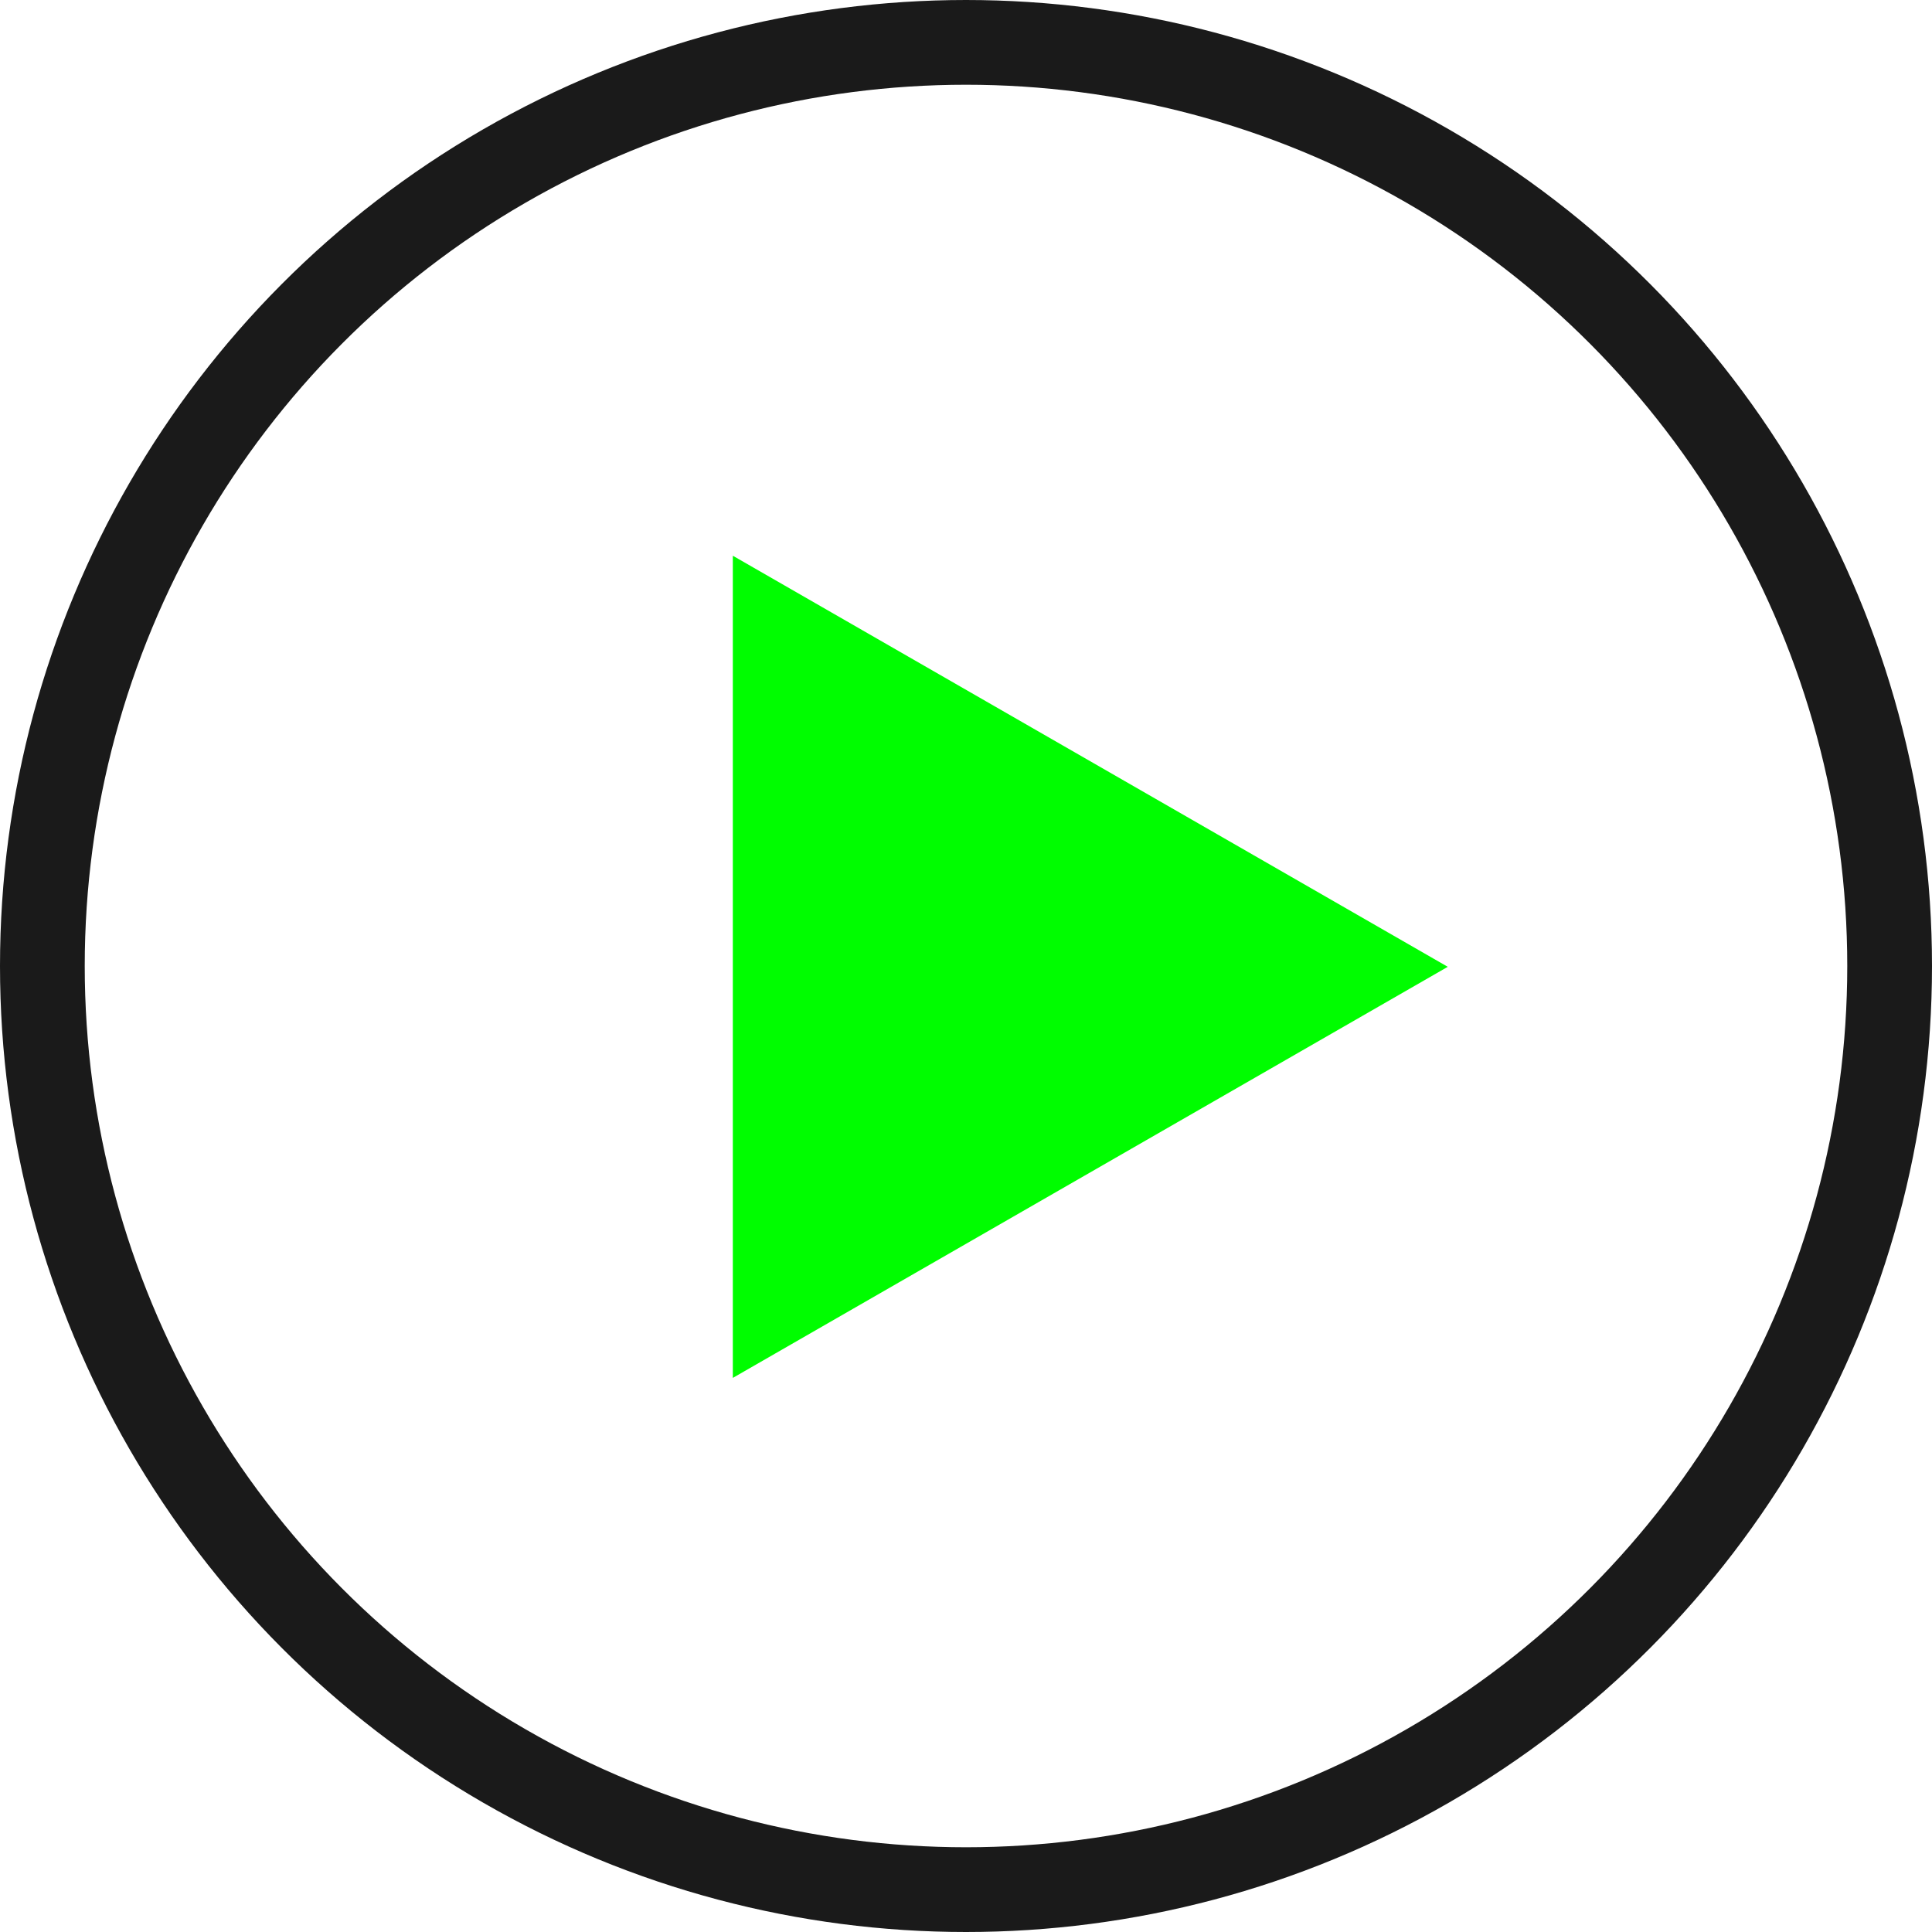 <svg xmlns="http://www.w3.org/2000/svg" width="114" height="114" viewBox="0 0 114 114"><g transform="translate(-1006 -1040)"><g transform="translate(1006 1040)" fill="none" stroke="#1a1a1a" stroke-width="5"><circle cx="57" cy="57" r="57" stroke="none"/><circle cx="57" cy="57" r="54.5" fill="none"/></g><path d="M24.257,0,48.514,42.186H0Z" transform="translate(1091.427 1072.791) rotate(90)" fill="#00fd00"/></g></svg>